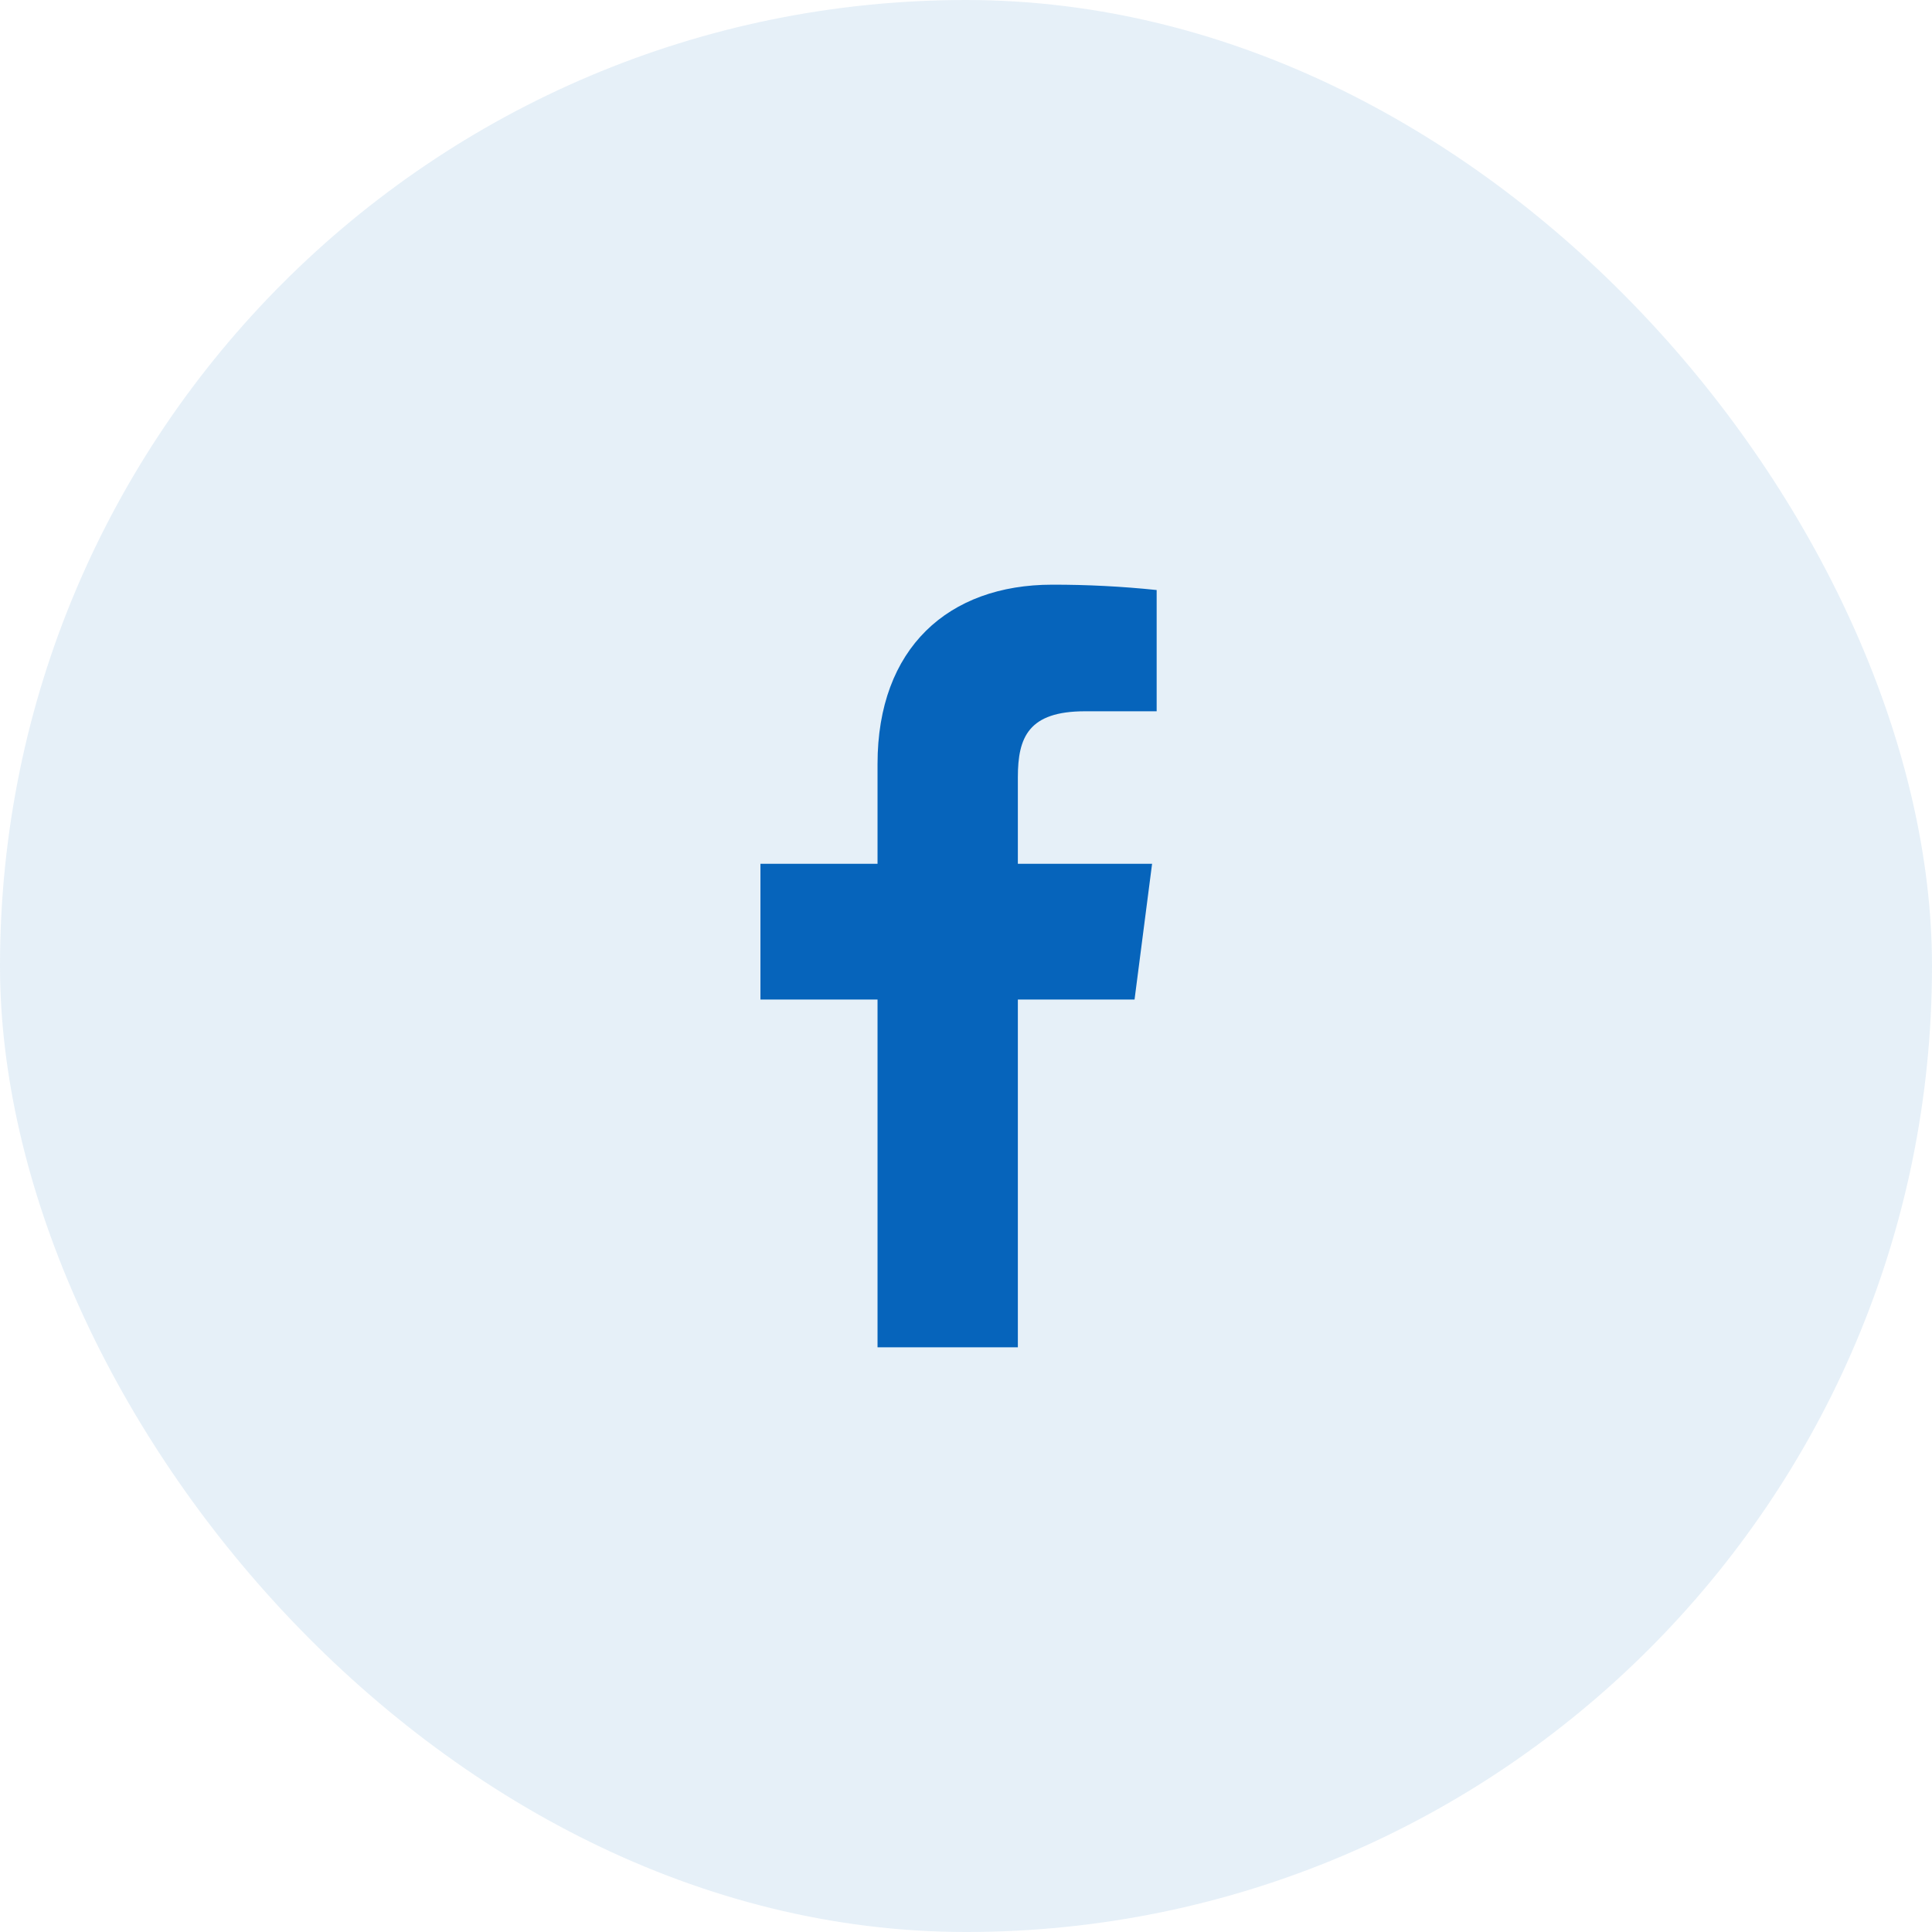 <svg width="38" height="38" viewBox="0 0 38 38" fill="none" xmlns="http://www.w3.org/2000/svg">
<rect width="38" height="38" rx="19" fill="#0664BB" fill-opacity="0.1"/>
<path d="M21.34 13.99H22.75V11.605C22.067 11.534 21.381 11.499 20.695 11.5C18.655 11.5 17.26 12.745 17.26 15.025V16.99H14.957V19.66H17.26V26.5H20.02V19.66H22.315L22.66 16.99H20.02V15.287C20.02 14.5 20.23 13.99 21.34 13.99Z" fill="#0664BB"/>
</svg>
